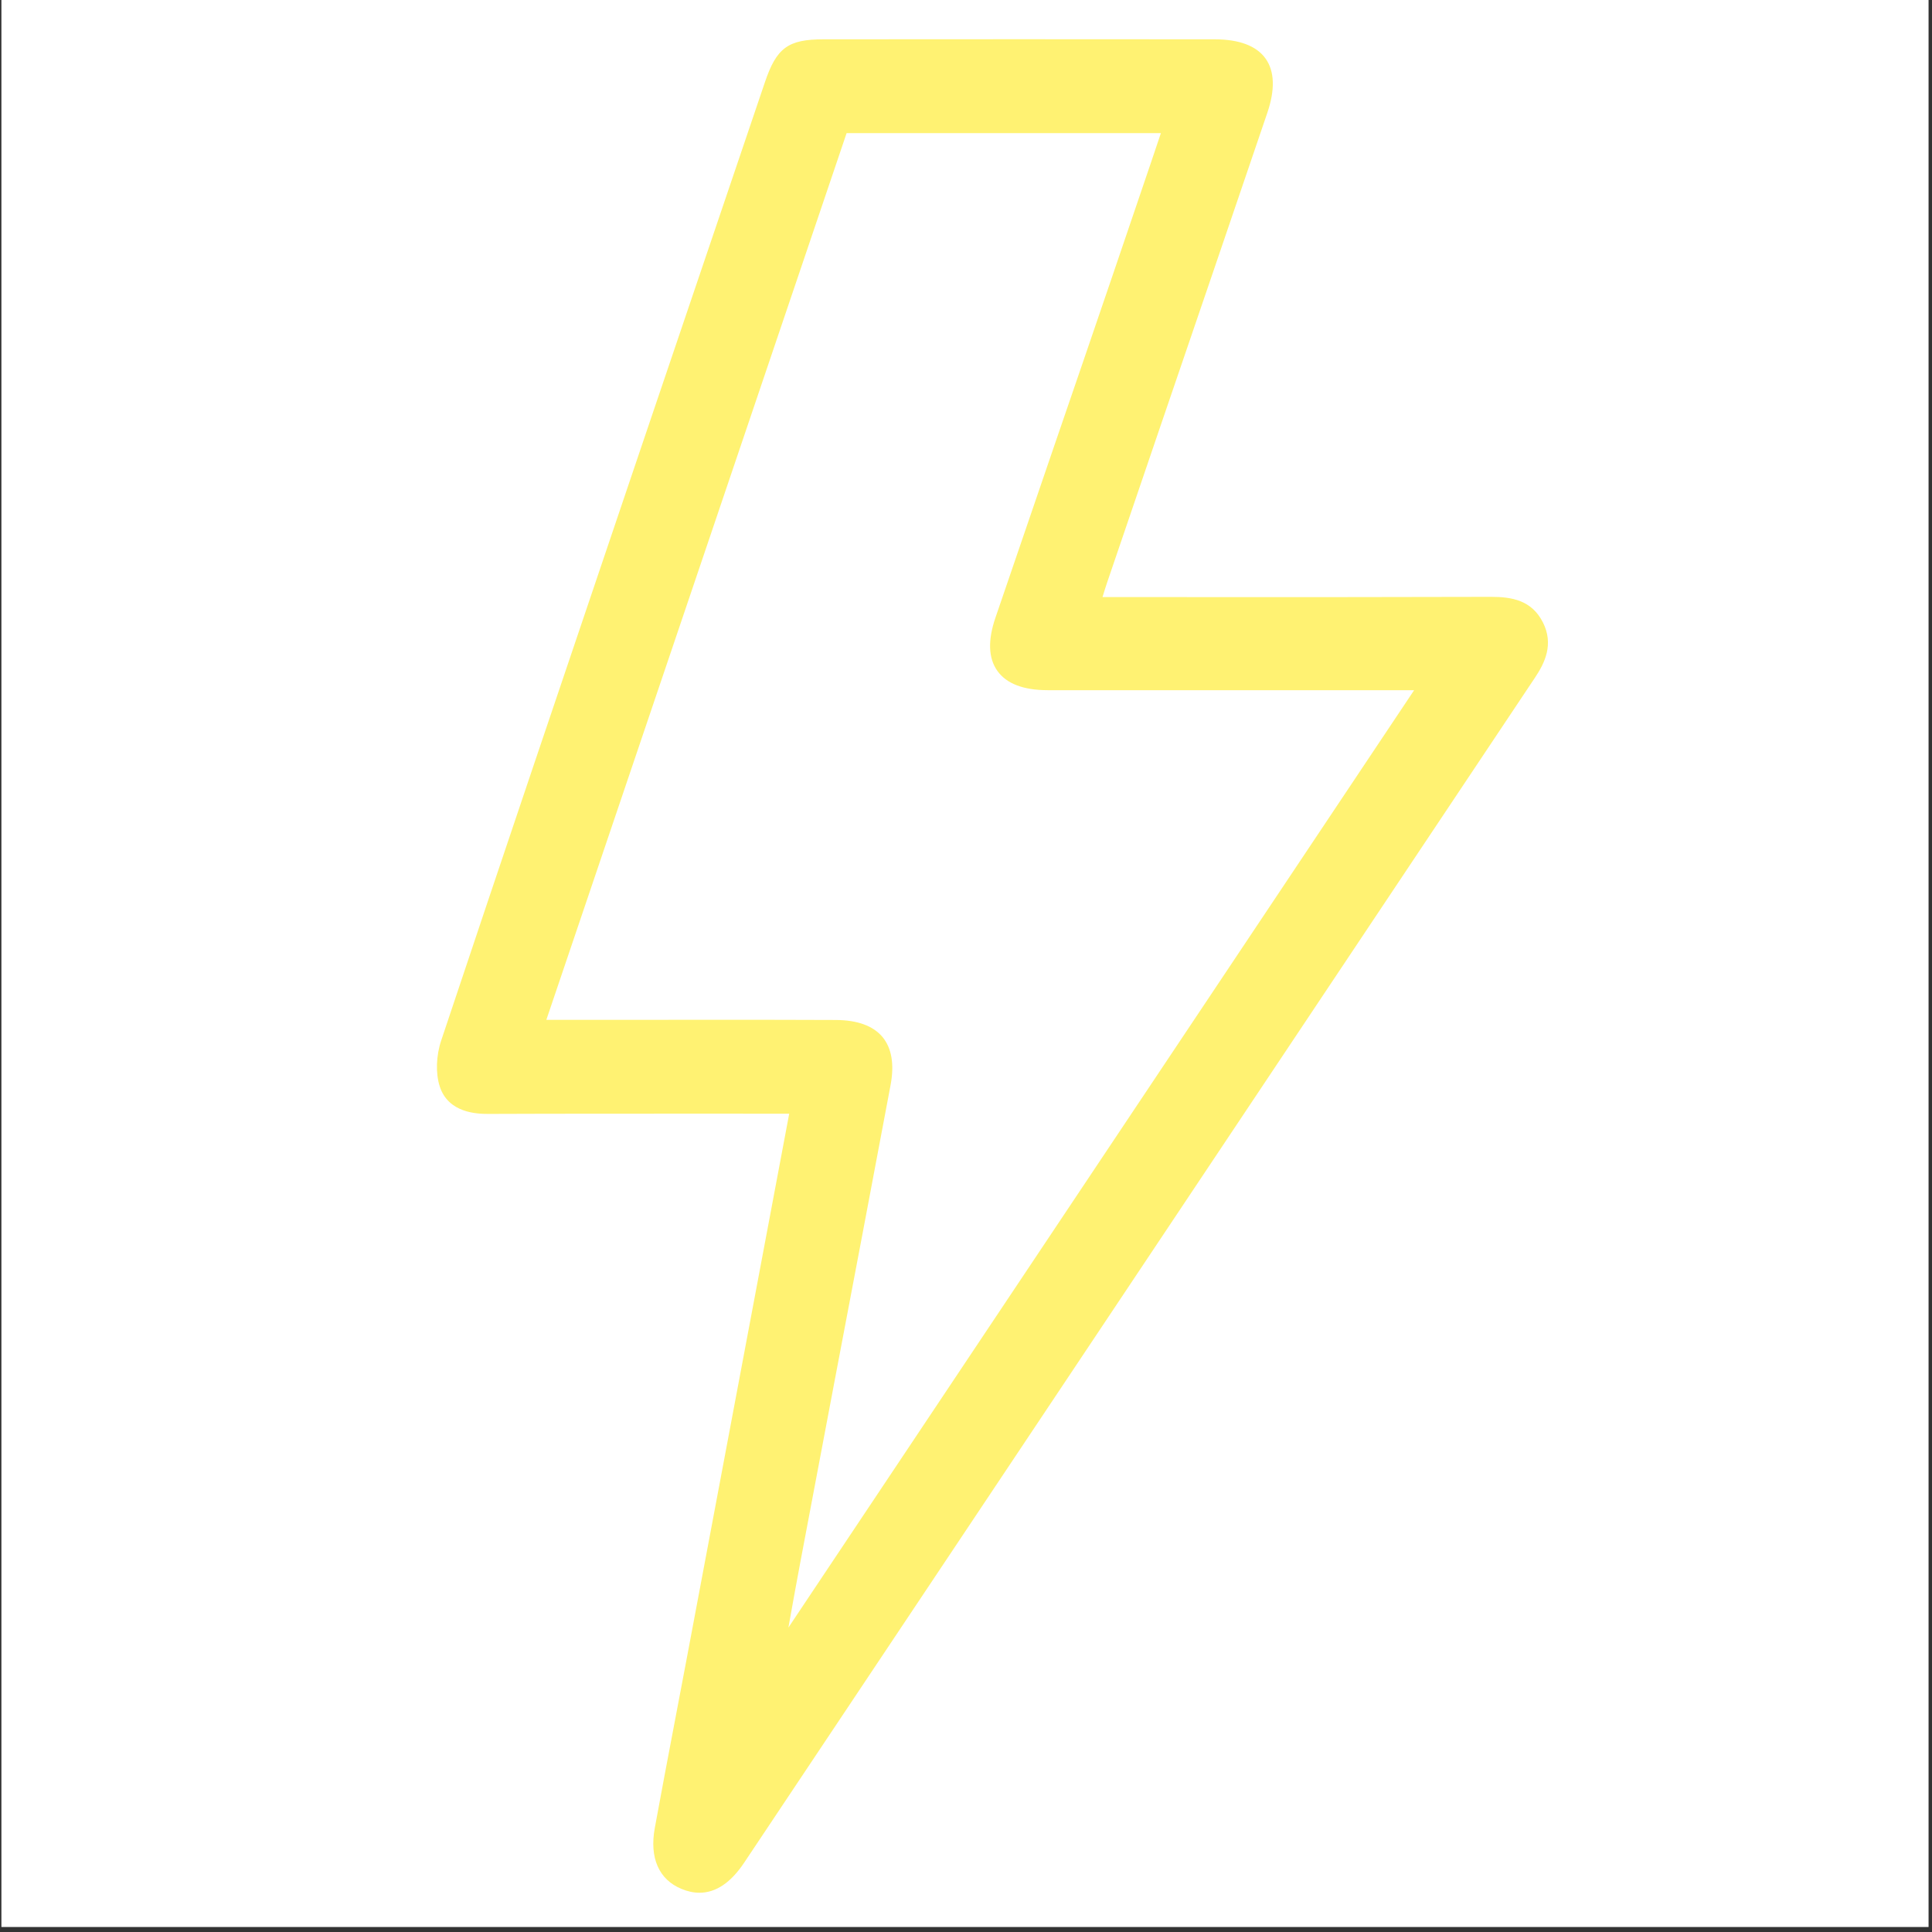 <svg viewBox="0 0 2393.3 2393.3" xmlns:xlink="http://www.w3.org/1999/xlink" xmlns="http://www.w3.org/2000/svg" id="Layer_1">
  <rect x="0" y="0" width="2393.3" height="2393.3" fill="#333333" stroke="none"/>
  <defs>
    <style>
      .cls-1 {
        fill: none;
      }

      .cls-2 {
        fill: #fff272;
      }

      .cls-3 {
        clip-path: url(#clippath-1);
      }

      .cls-4 {
        fill: #fff;
      }

      .cls-5 {
        clip-path: url(#clippath);
      }
    </style>
    <clipPath id="clippath">
      <rect height="2296.11" width="1376.29" y="48.59" x="541.26" class="cls-1"></rect>
    </clipPath>
    <clipPath id="clippath-1">
      <rect height="2296.1" width="1376.31" y="48.61" x="541.26" class="cls-1"></rect>
    </clipPath>
  </defs>
  <rect height="2387.11" width="2387.3" y="0" x="1.74" class="cls-4"></rect>
  <g id="Artwork_27">
    <g class="cls-5">
      <g class="cls-3">
        <path d="M1911.29,770.99c-13.94-27.69-39-31.63-64.19-31.63h-.63c-114.25.31-228.51.38-342.76.31l-137.94-.06.44-1.44c1.81-6,3.5-11.38,5.31-16.75l63.57-186.45c45-131.57,89.94-263.2,134.69-394.83,9.94-29.06,9.19-51.81-2.06-67.63-11.31-15.75-32.5-23.75-63-23.81-161.38-.19-322.95-.12-484.46,0-44,0-58.31,10.44-72.75,53.25-48.56,143.01-97,286.01-145.44,429.08l-23.63,69.82c-76.25,225.32-155.19,458.39-231.82,687.84-6.38,19-7.13,40.88-1.88,57.13,10.63,33.06,46.38,34.06,59.88,34.06h1.31c94.19-.37,188.32-.25,284.14-.31l87.57.06-126.57,672.9c-4.94,26.25-9.94,52.5-14.94,78.75-8.44,44.38-16.88,88.82-25,133.19-6.75,37,5,63.82,33.06,75.44,7.63,3.19,15.13,4.75,22.31,4.75,20.31,0,38.88-12.5,55.44-37.38l384.77-576.52c198.13-296.95,396.27-593.9,594.46-890.85,12.75-18.94,23.75-41.94,10.13-68.94M977.81,2009.79c4.5-25.19,9.06-50.5,13.81-75.63l42.31-223.76c23.19-122.13,46.38-244.26,69.32-366.45,4.75-25.56,1.38-45.44-9.94-59.25-11.63-13.94-31.13-21.06-58.06-21.19-47.63-.19-95.19-.25-142.82-.25-26,0-52,0-78,.06h-137.63L1048.75,164.9h389.33l-12.06,35.81c-16.13,47.56-32,94.38-48,141.13-24.06,70.57-48.25,141.13-72.5,211.7-24.19,70.57-48.31,141.13-72.44,211.76-9.56,27.94-8.75,50.13,2.5,65.88,11.31,15.81,32.25,23.75,62.13,23.81,102.88.06,205.88,0,308.89.06h145.13l-775.09,1161.17,1.19-6.44Z" class="cls-2"></path>
      </g>
    </g>
  </g>
</svg>